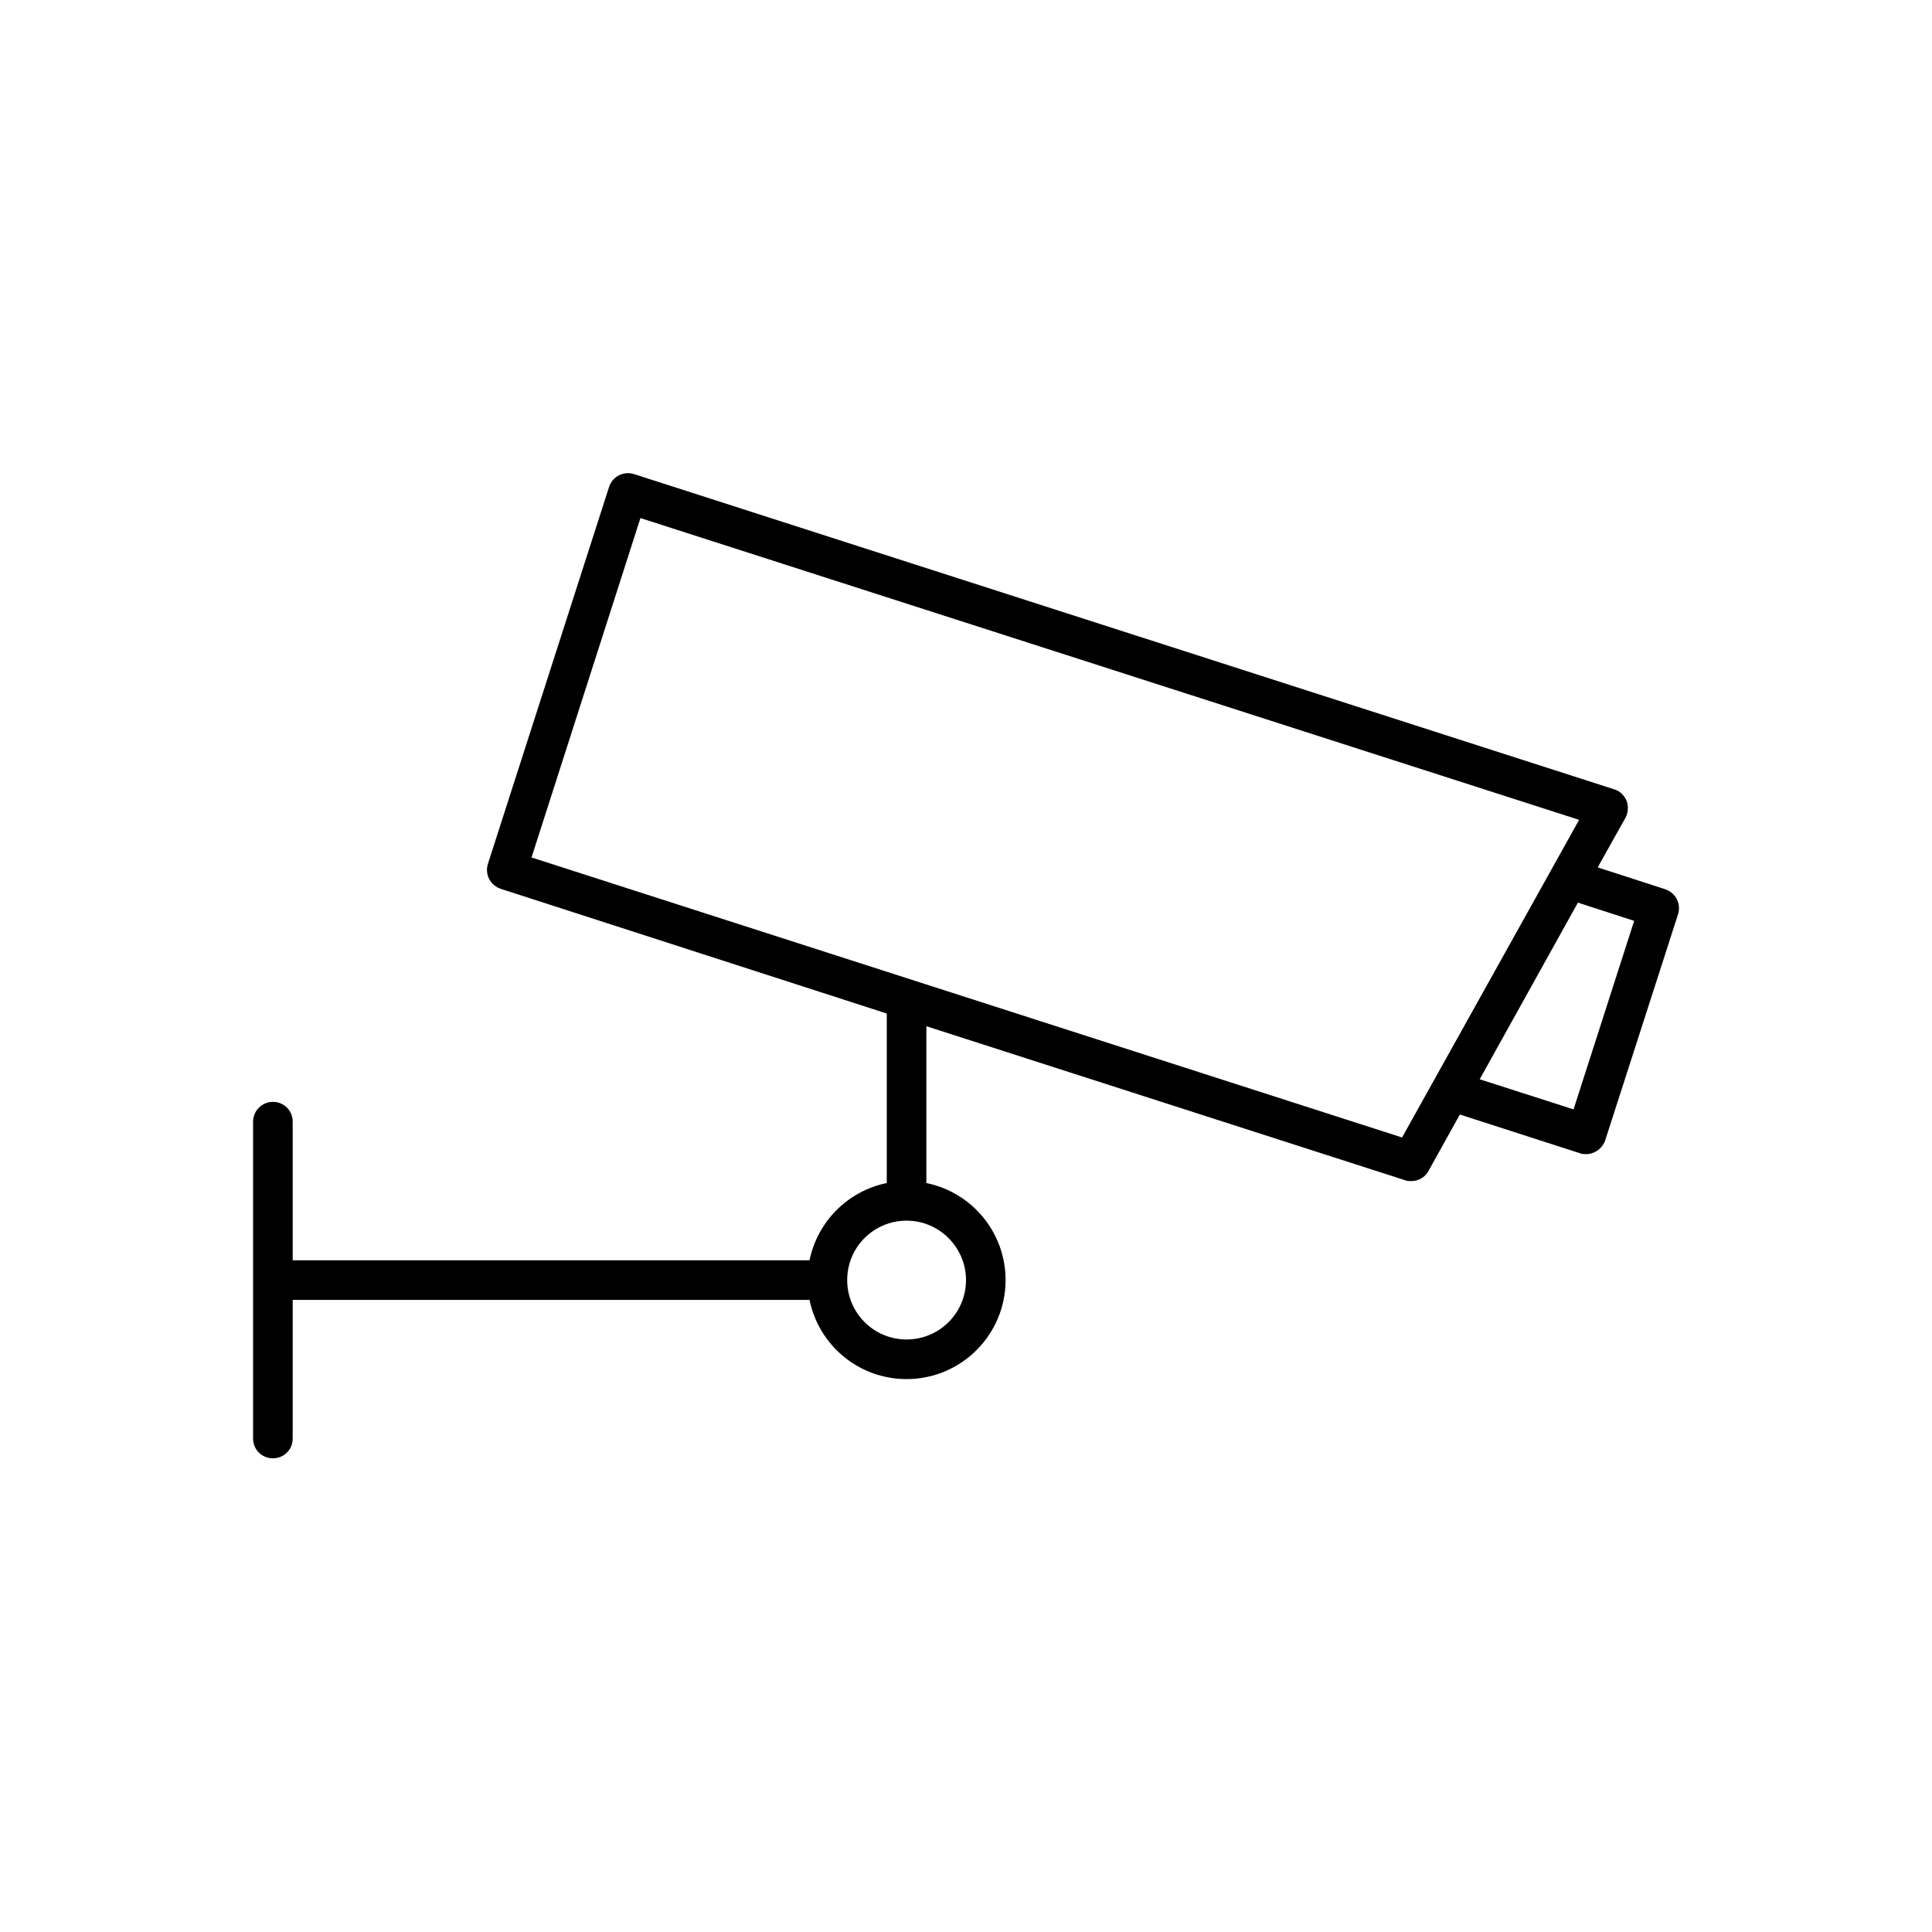 <?xml version="1.0" encoding="UTF-8"?>
<!-- Uploaded to: SVG Repo, www.svgrepo.com, Generator: SVG Repo Mixer Tools -->
<svg fill="#000000" width="800px" height="800px" version="1.1" viewBox="144 144 512 512" xmlns="http://www.w3.org/2000/svg">
 <path d="m585.25 379.64-17.844-5.773 7.348-13.121c0.734-1.363 0.84-3.043 0.316-4.512-0.629-1.469-1.785-2.625-3.254-3.043l-259.78-83.547c-1.363-0.418-2.731-0.316-3.988 0.316-1.258 0.629-2.203 1.785-2.625 3.043l-32.117 99.922c-0.418 1.363-0.316 2.731 0.316 3.988 0.629 1.258 1.785 2.203 3.043 2.625l102.34 33.059v44.922c-10.285 2.098-18.367 10.18-20.469 20.469h-136.97v-36.734c0-2.938-2.309-5.246-5.246-5.246-2.941-0.004-5.25 2.41-5.25 5.242v83.969c0 2.938 2.309 5.246 5.246 5.246 2.941 0.004 5.25-2.305 5.25-5.246v-36.734h136.97c2.414 11.965 13.016 20.992 25.715 20.992 14.484 0 26.238-11.754 26.238-26.238 0-12.699-9.027-23.301-20.992-25.715v-41.562l126.9 40.828c0.523 0.211 1.051 0.211 1.574 0.211 1.891 0 3.672-0.945 4.617-2.731l8.293-14.906 31.906 10.285c0.523 0.211 1.051 0.211 1.574 0.211 0.84 0 1.68-0.211 2.414-0.629 1.258-0.629 2.203-1.785 2.625-3.043l19.312-59.934c0.844-2.731-0.629-5.668-3.461-6.613zm-185.25 103.59c0 8.711-7.031 15.742-15.742 15.742-8.711 0-15.742-7.031-15.742-15.742 0-8.711 7.031-15.742 15.742-15.742 8.707 0 15.742 7.137 15.742 15.742zm115.56-37.785-230.7-74.207 28.863-89.949 248.76 79.98zm45.449-7.449-24.875-7.977 26.031-46.812 14.906 4.828z"/>
</svg>